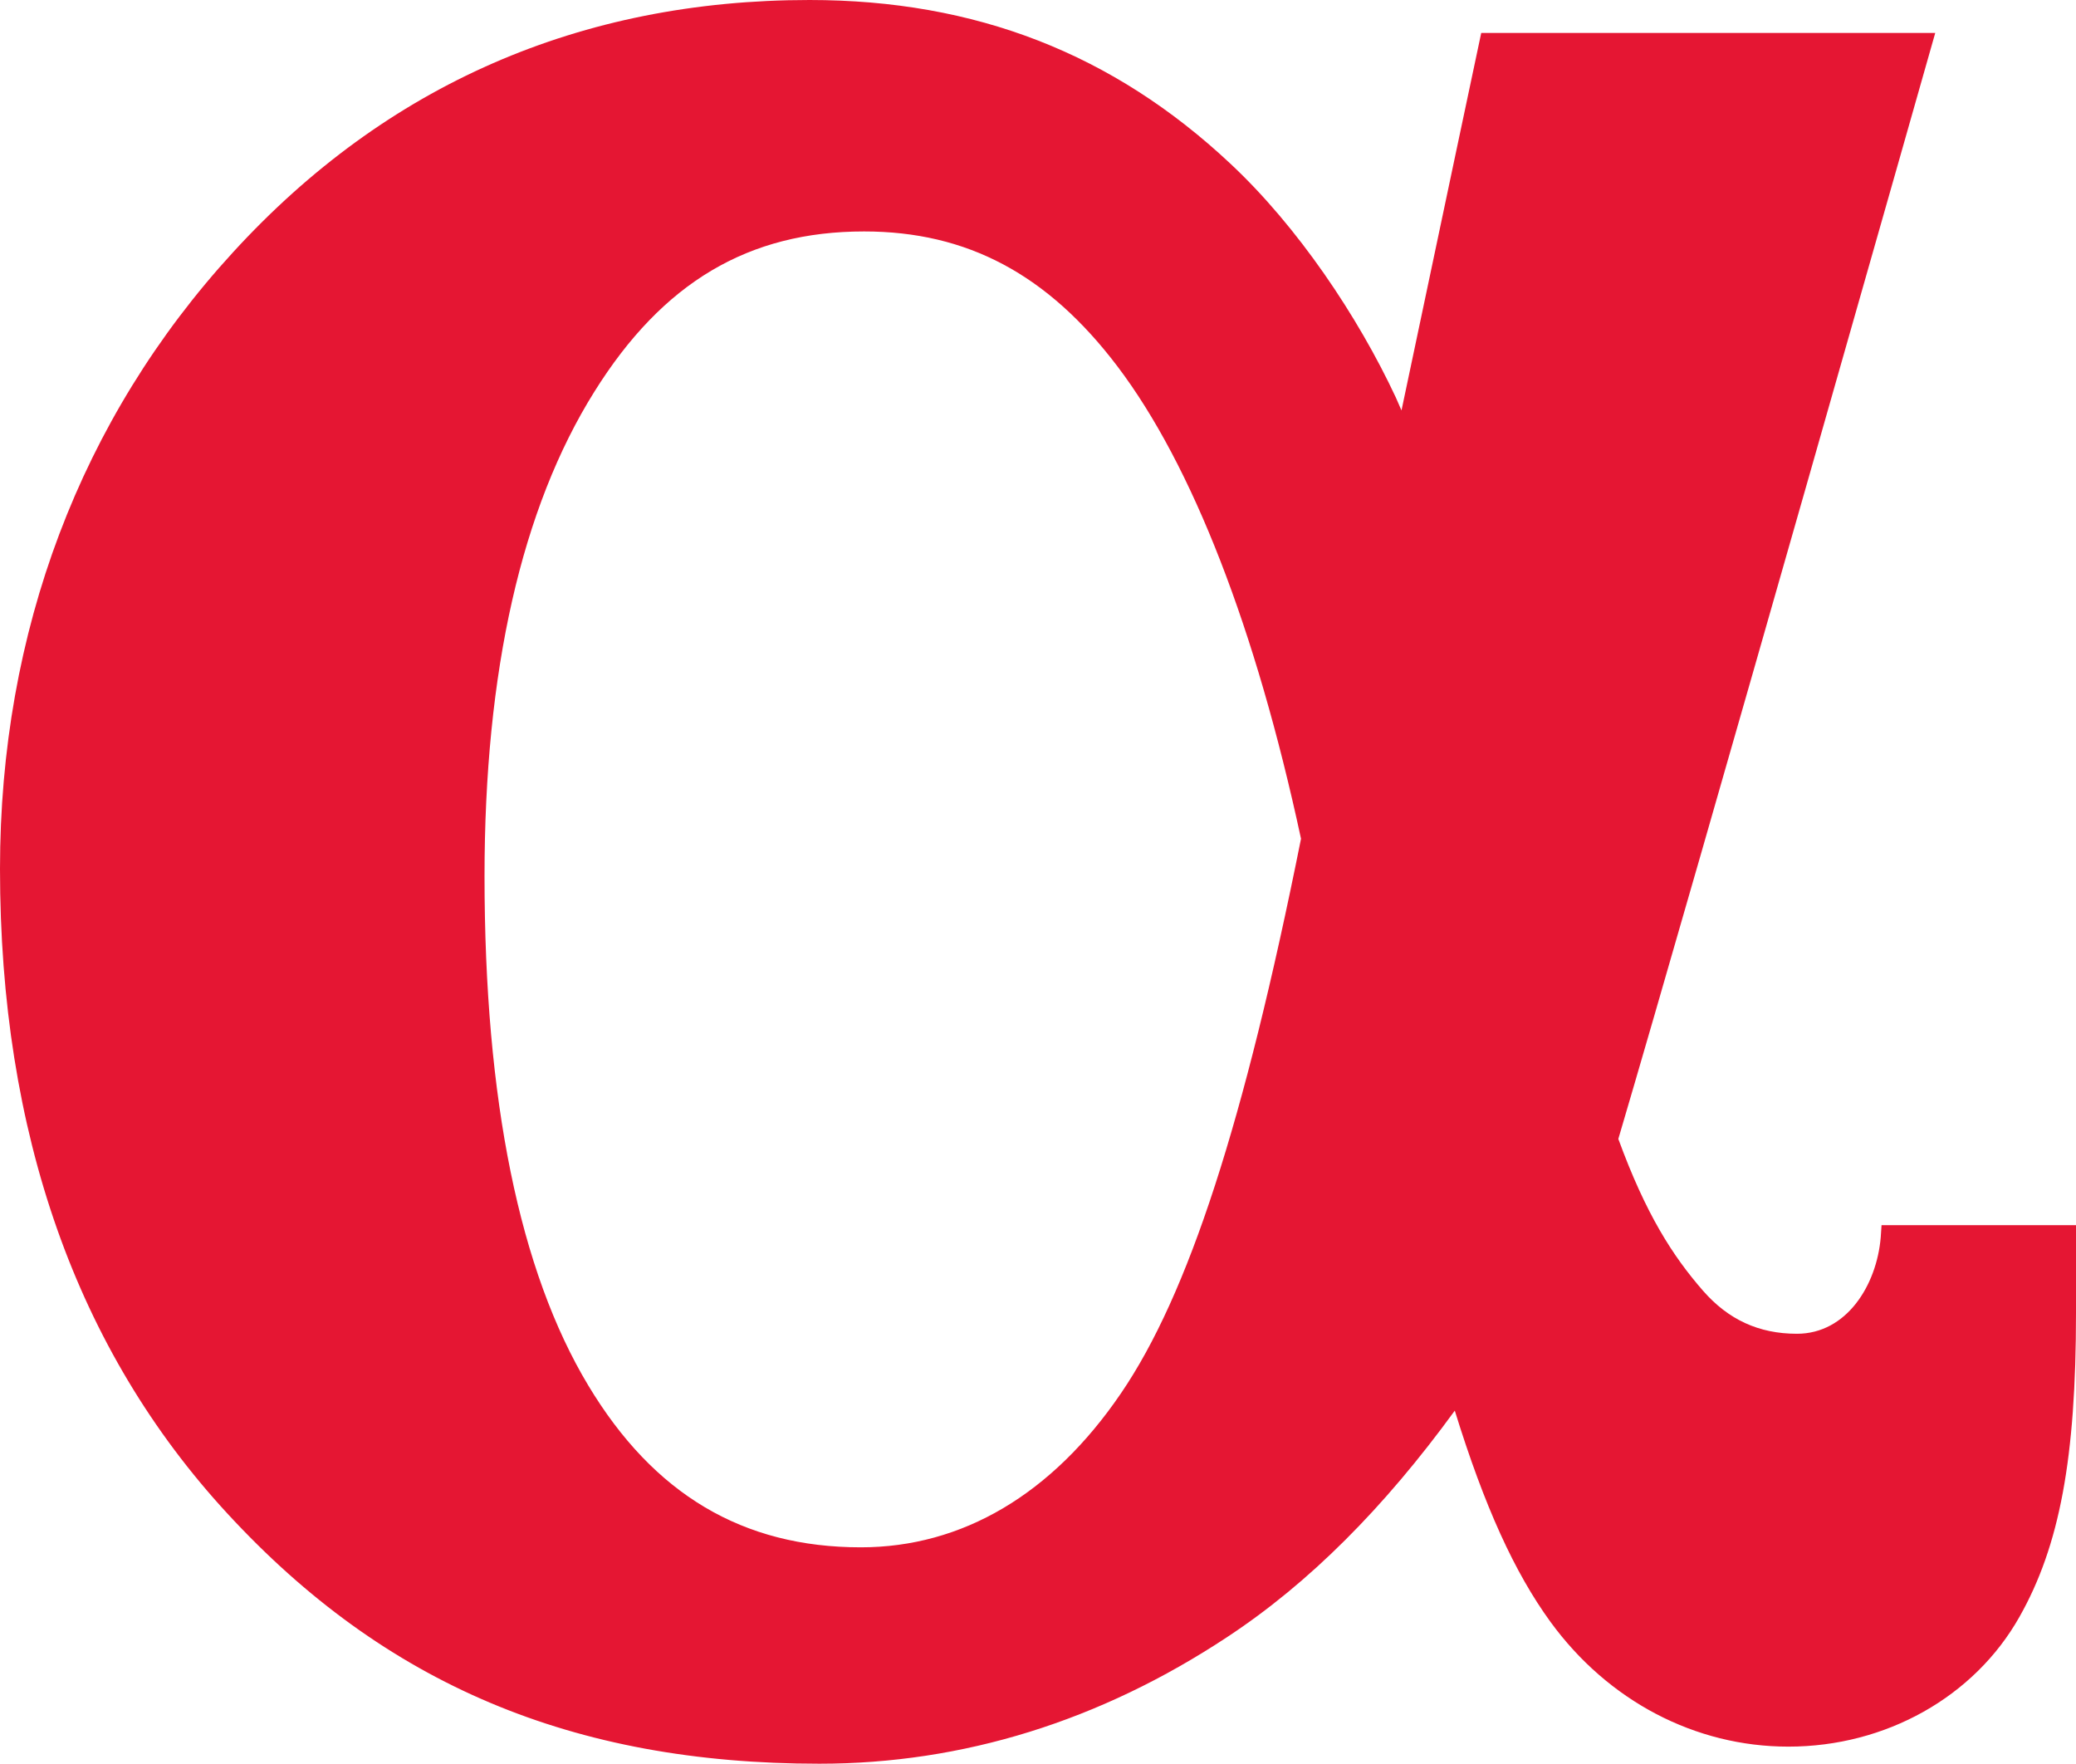 <svg width="744" height="632" viewBox="0 0 744 632" fill="none" xmlns="http://www.w3.org/2000/svg">
<path d="M674.309 439.018L674.018 443.391C672.56 460.59 661.771 477.935 643.984 477.935C630.279 477.935 619.344 472.834 610.305 462.485C599.516 450.096 589.893 435.229 579.979 408.118C607.826 313.814 693.554 11.806 693.554 11.806H530.845C530.845 11.806 515.828 82.644 502.269 147.068C501.54 145.465 500.957 144.007 500.228 142.404C486.669 113.399 465.091 81.186 440.889 58.594C398.899 19.24 349.62 0 290.135 0C208.052 0 138.507 30.317 83.541 90.369C28.868 149.983 0 226.36 0 311.336C0 406.078 27.41 483.766 81.5 542.36C137.924 603.578 205.282 632 293.634 632C345.101 632 394.234 616.696 439.723 586.67C469.173 567.284 496 540.319 521.369 505.483C532.012 539.882 542.801 563.494 555.631 581.131C576.334 609.554 607.534 625.878 640.922 625.878C675.767 625.878 707.551 608.096 723.734 579.382C738.168 553.875 744 522.391 744 470.502V439.018H674.309ZM401.67 499.362C377.03 535.509 344.809 554.458 308.506 554.458C266.225 554.458 234.295 535.509 210.822 496.447C186.182 455.489 173.644 394.125 173.644 313.959C173.644 240.498 186.911 182.05 213.009 140.363C237.503 101.155 268.266 82.935 309.672 82.935C346.559 82.935 375.426 98.24 400.503 131.327C427.33 166.745 450.074 225.339 466.258 300.55C445.846 402.434 425.872 463.943 401.67 499.362Z" fill="#E51633"/>
</svg>
